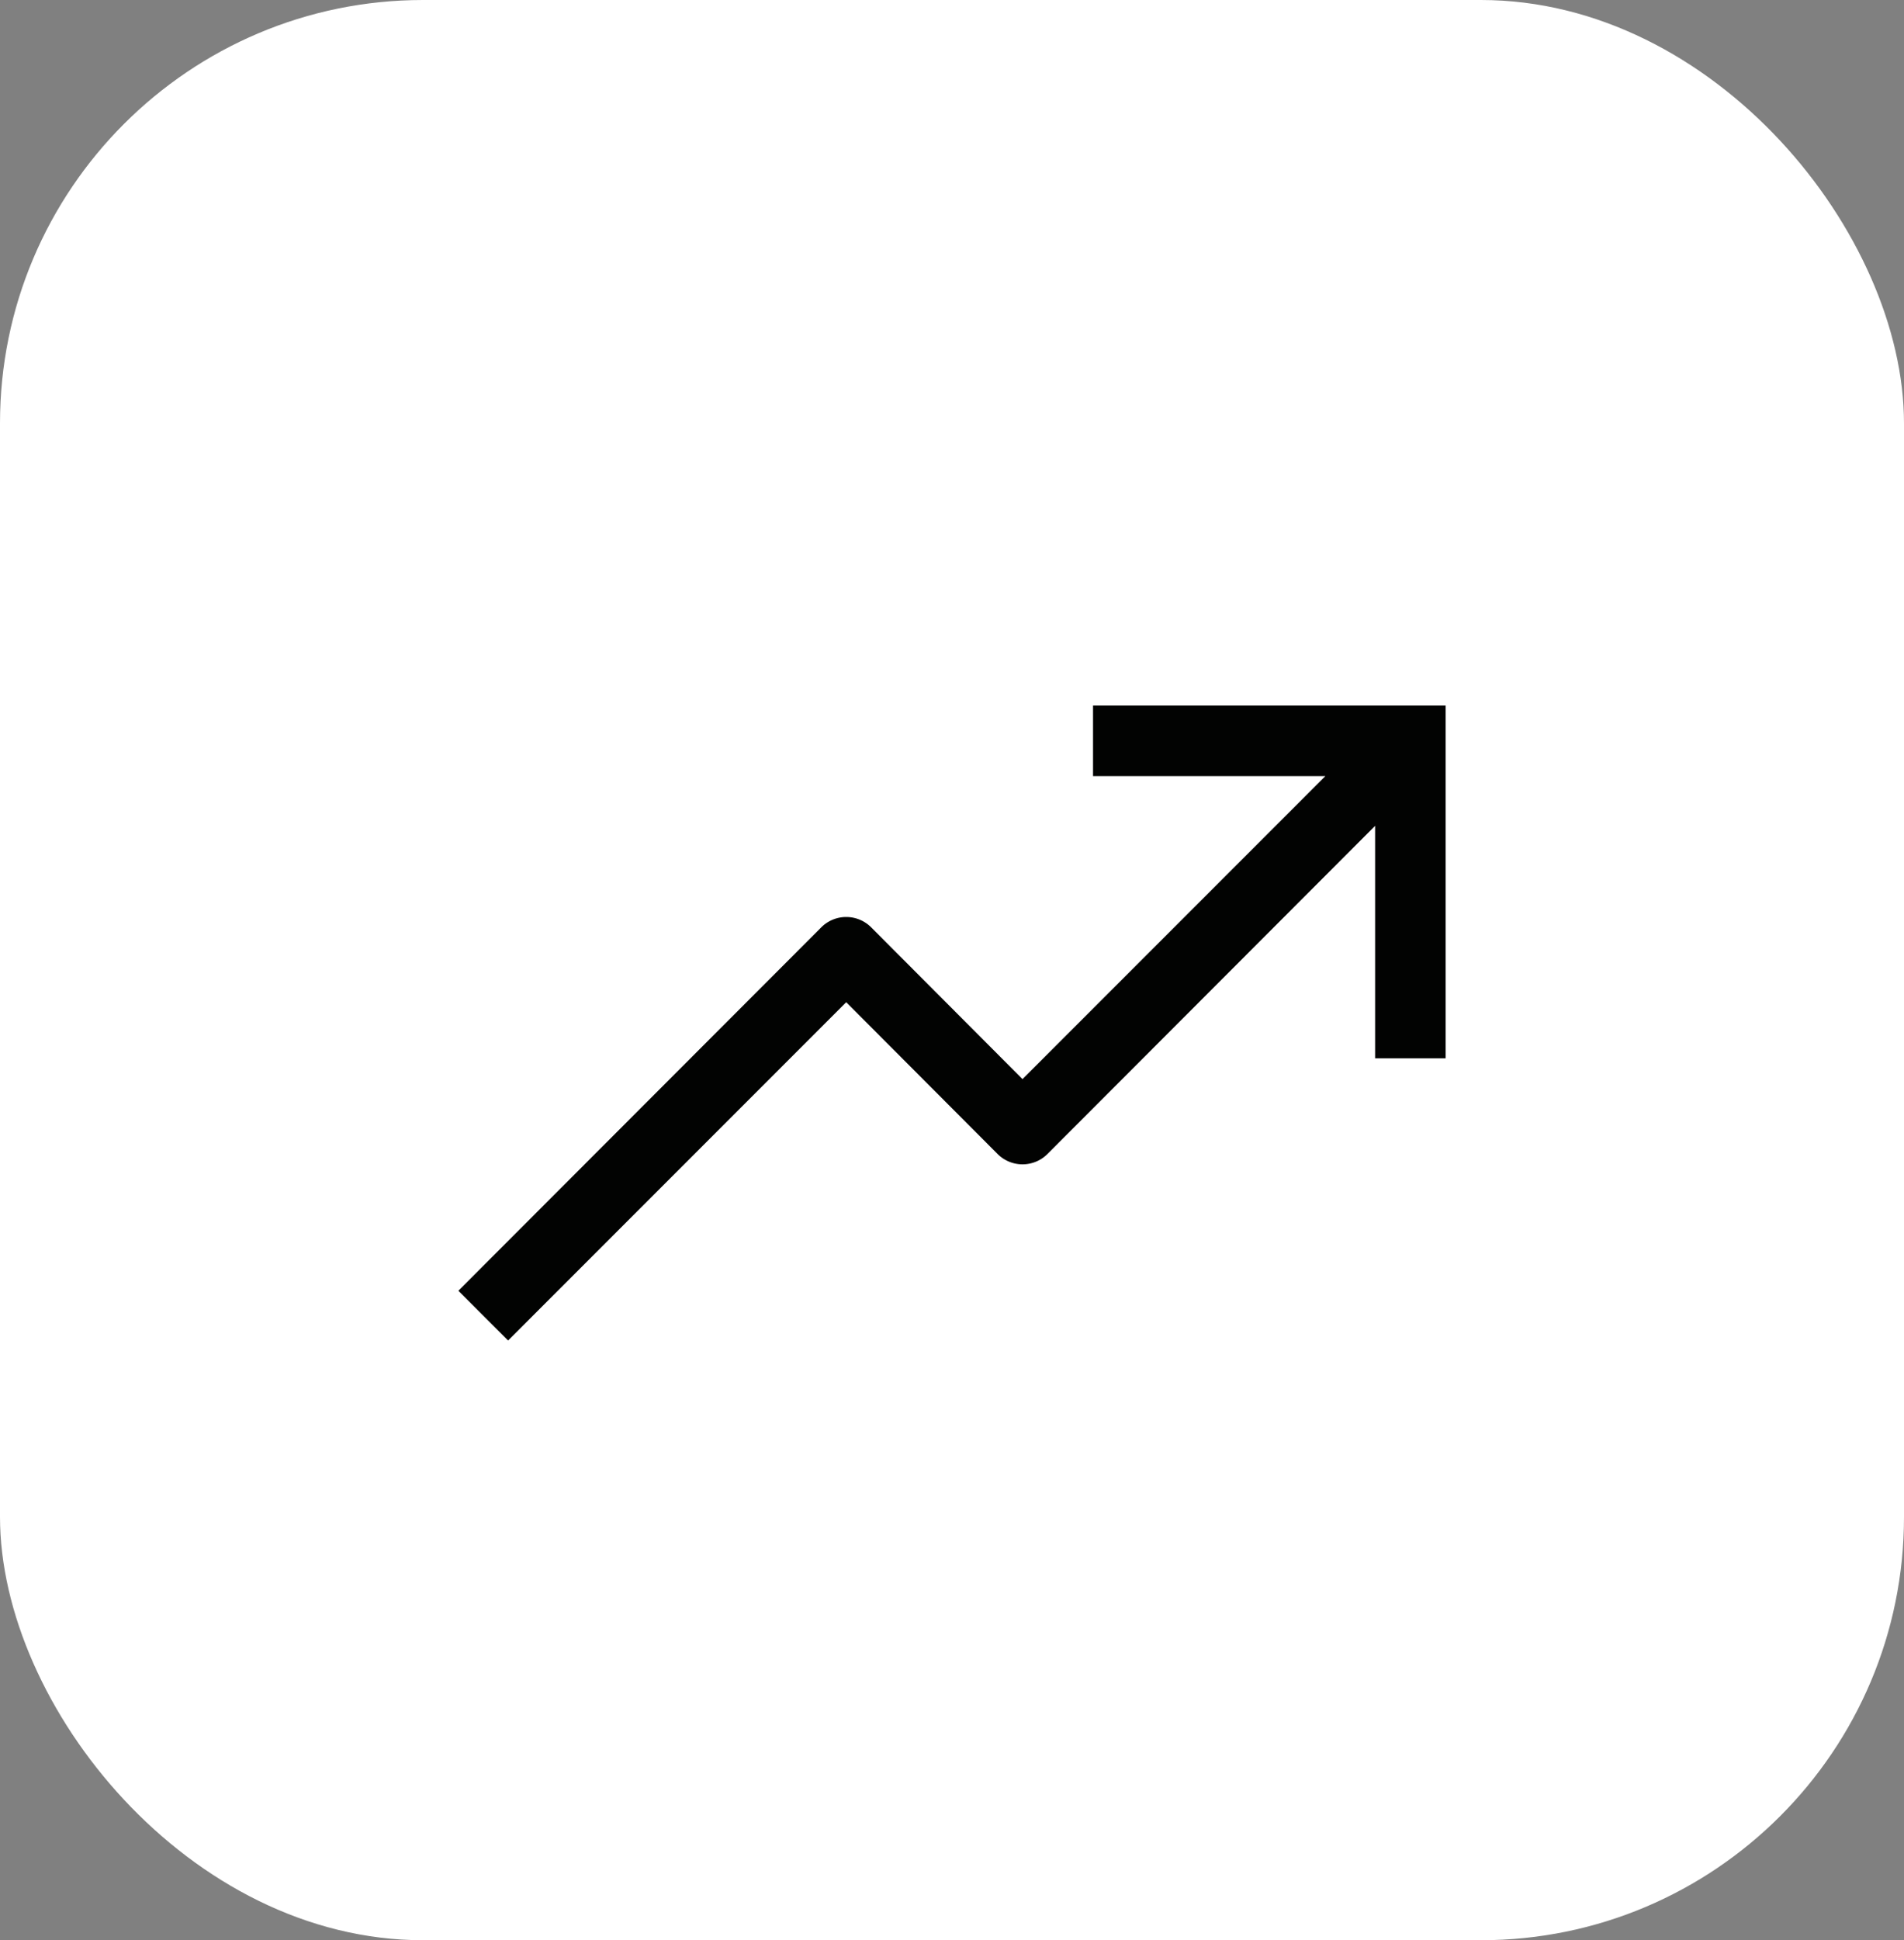 <svg xmlns="http://www.w3.org/2000/svg" viewBox="0 0 54 55"><rect x="0" y="0" width="54" height="55" fill="#808080" stroke="none"/><defs><style>.cls-1{fill:#fff;}.cls-2{fill:#020302;}</style></defs><g id="Layer_2" data-name="Layer 2"><g id="Layer_1-2" data-name="Layer 1"><rect class="cls-1" width="54" height="55" rx="12"/><path class="cls-2" d="M31,20v2h6.59L29,30.59l-4.29-4.3a1,1,0,0,0-1.42,0L13,36.59,14.41,38,24,28.41l4.29,4.3a1,1,0,0,0,1.42,0L39,23.41V30h2V20Z"/></g></g></svg>